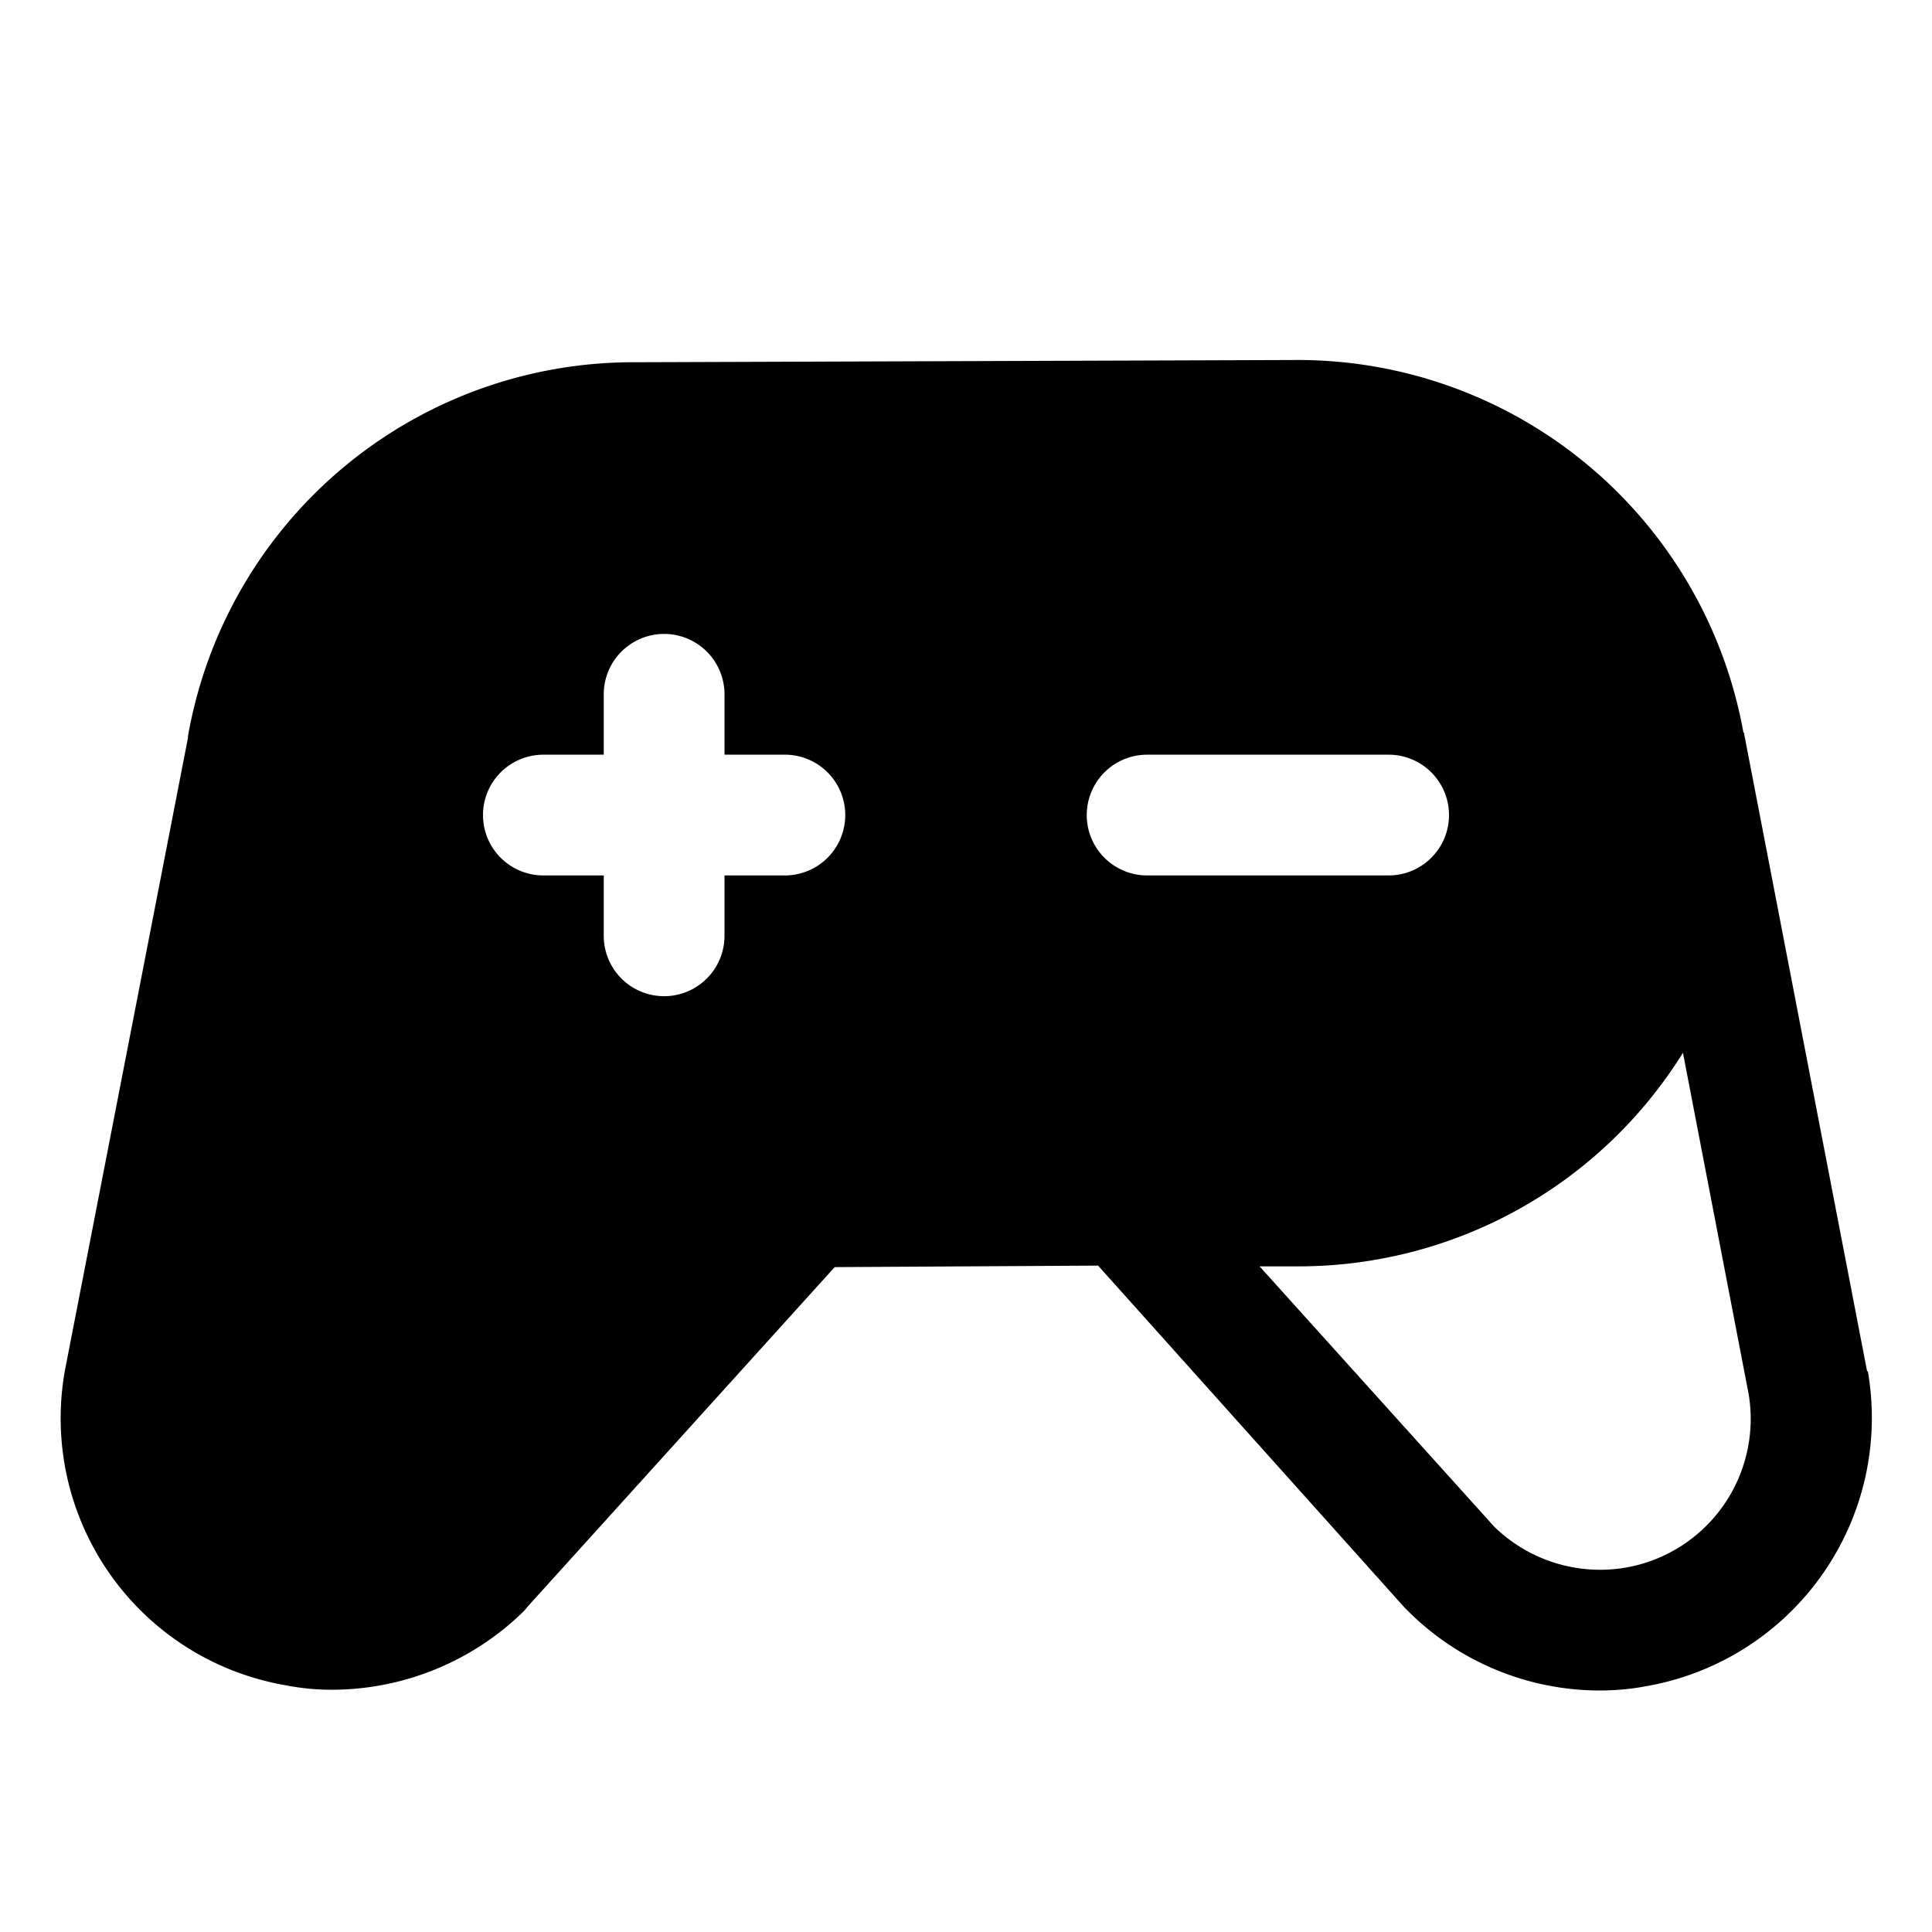 <svg xmlns="http://www.w3.org/2000/svg" viewBox="0 0 256 256" fill="currentColor"><path d="M247.5,181.7h-.1L231.1,97.2c0-.1,0-.1-.1-.2a60,60,0,0,0-59-49.3h0L84,48A59.9,59.9,0,0,0,24.9,97.6v.2L8.6,181.6h0a35.9,35.9,0,0,0,29.2,41.7,31.8,31.8,0,0,0,6.2.6,36.4,36.4,0,0,0,25.5-10.5l.4-.5,40.7-45,34.9-.2L186.1,213l.5.5A36,36,0,0,0,212,224a33.6,33.6,0,0,0,6.3-.6A36.1,36.1,0,0,0,247.5,181.7ZM104,116H96v8a8,8,0,0,1-16,0v-8H72a8,8,0,0,1,0-16h8V92a8,8,0,0,1,16,0v8h8a8,8,0,0,1,0,16Zm40-8a8,8,0,0,1,8-8h32a8,8,0,0,1,0,16H152A8,8,0,0,1,144,108Zm71.5,99.7a20.1,20.1,0,0,1-17.5-5.4l-31.1-34.5H172a60,60,0,0,0,51-28.3l8.7,45.2A20,20,0,0,1,215.5,207.7Z"/></svg>